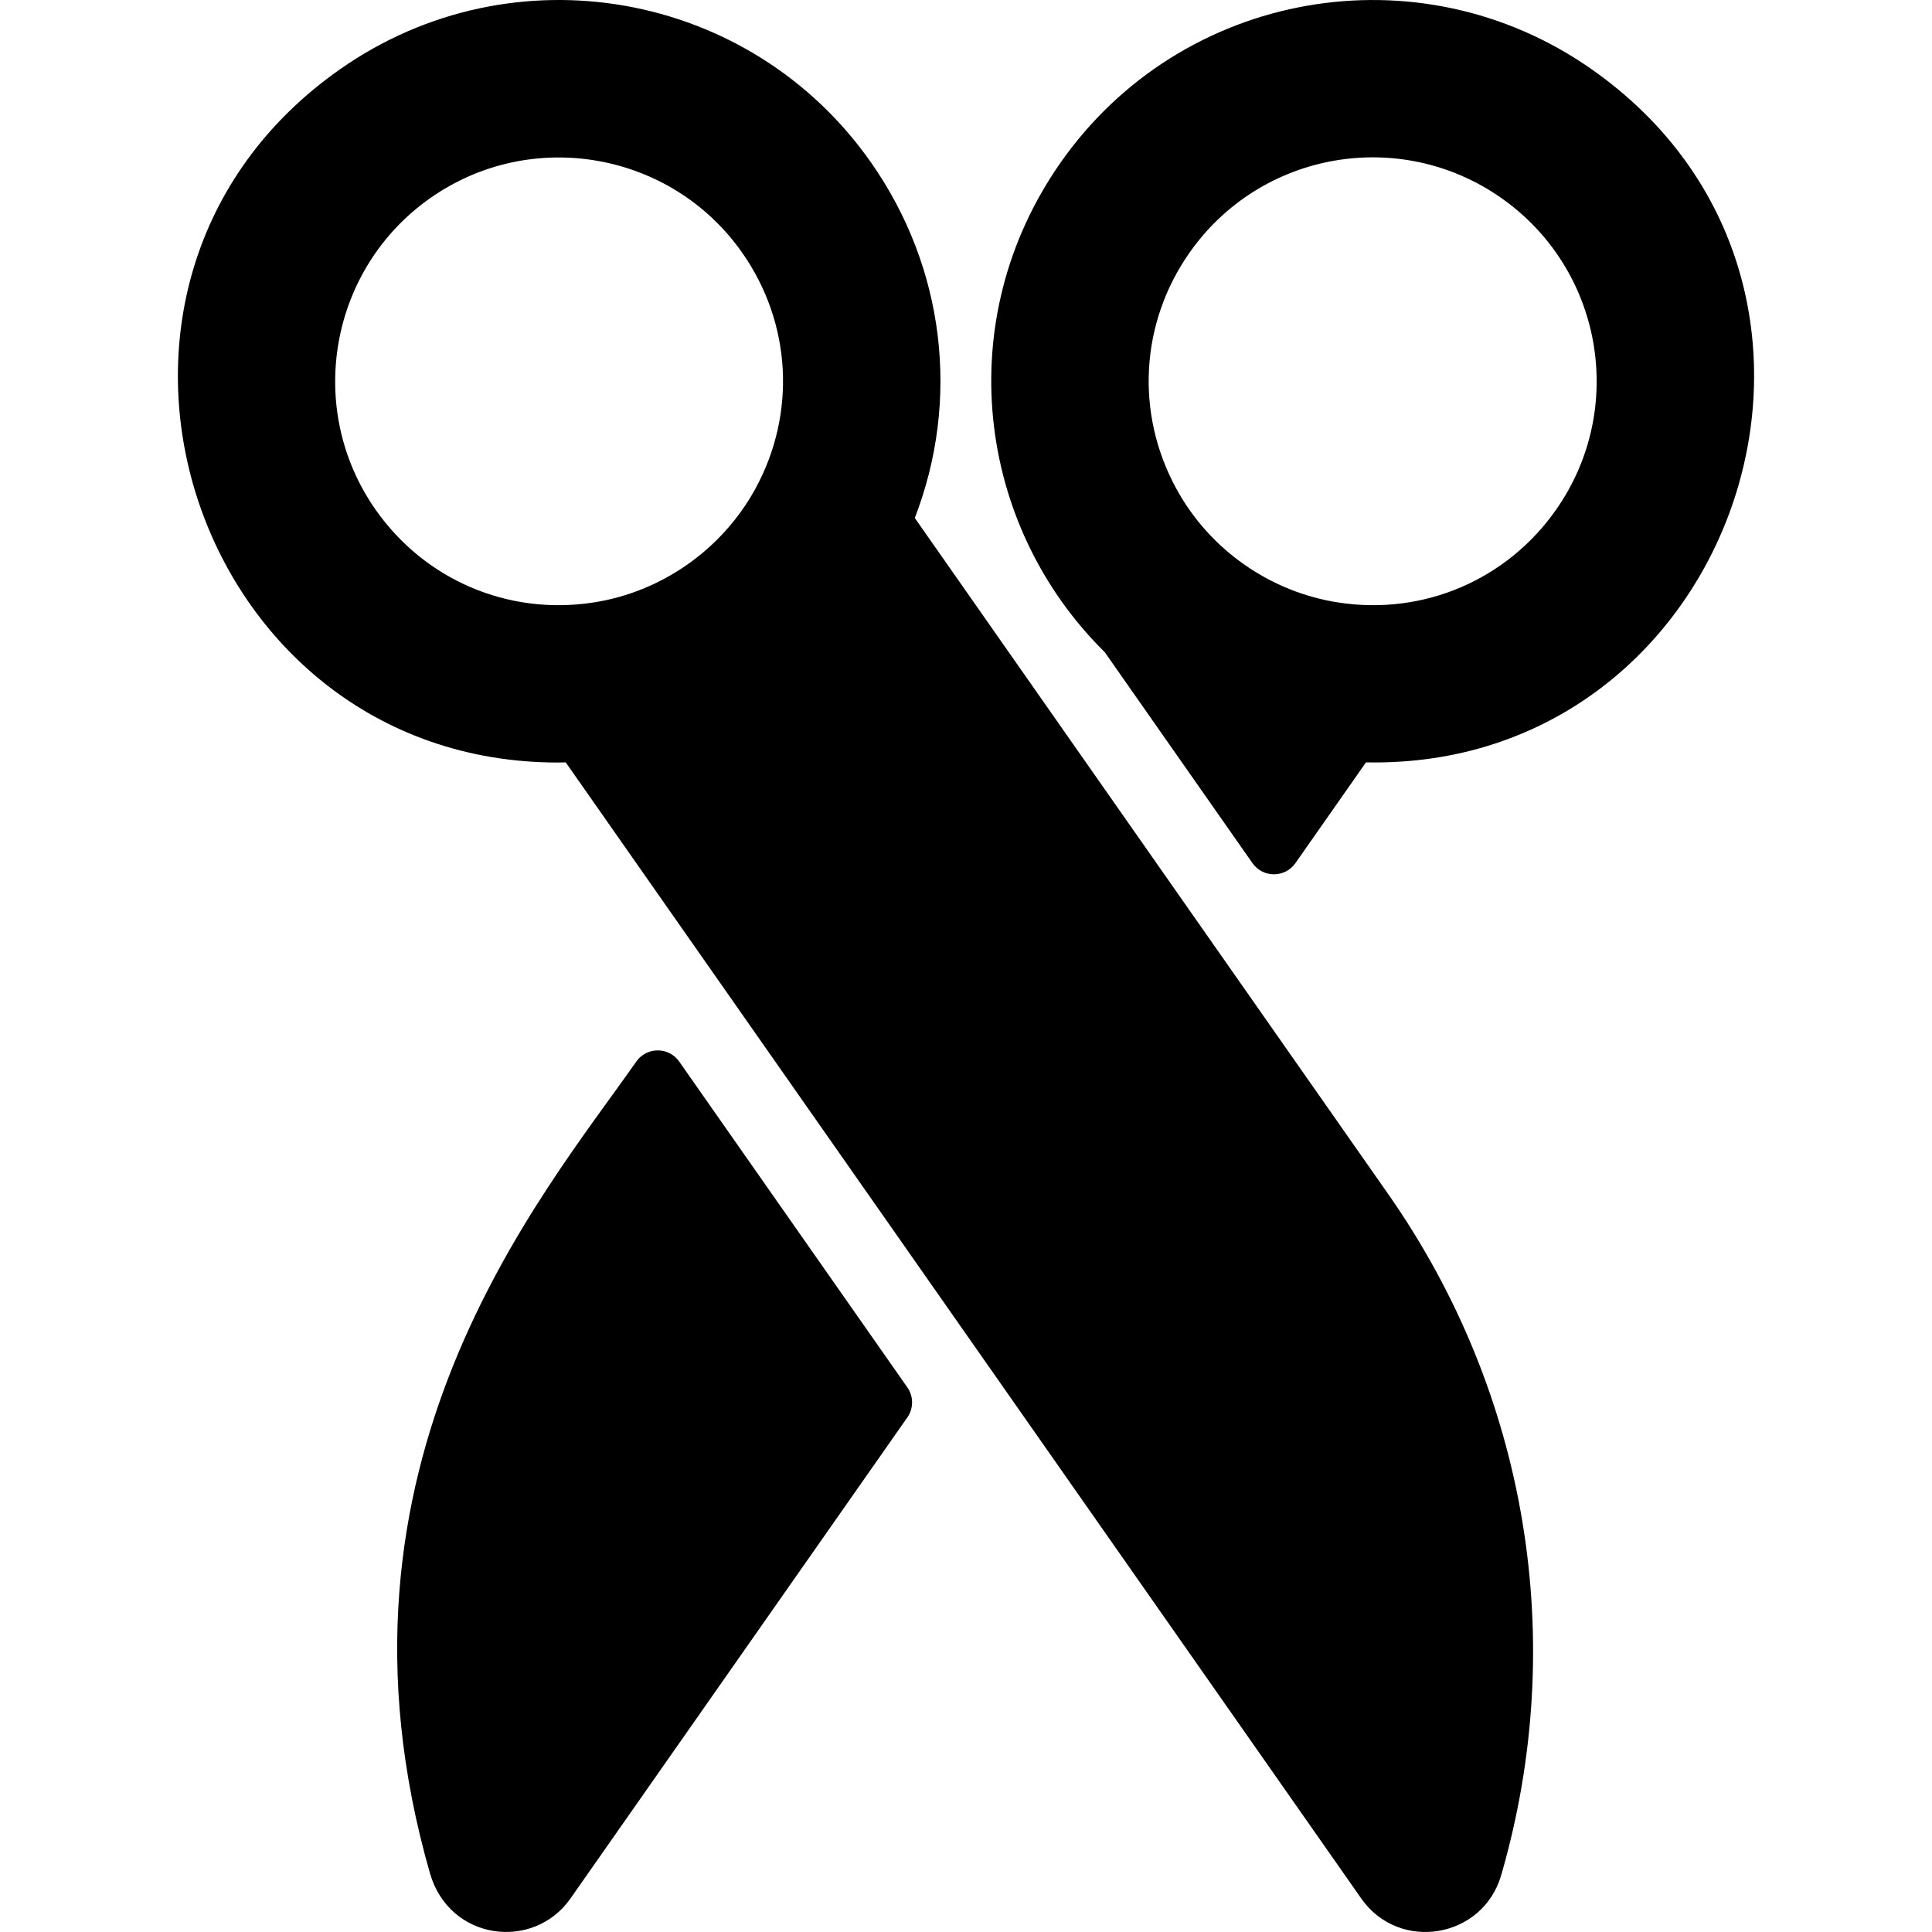 <?xml version="1.0" encoding="iso-8859-1"?>
<!-- Uploaded to: SVG Repo, www.svgrepo.com, Generator: SVG Repo Mixer Tools -->
<svg fill="#000000" height="800px" width="800px" version="1.1" id="Layer_1" xmlns="http://www.w3.org/2000/svg" xmlns:xlink="http://www.w3.org/1999/xlink" 
	 viewBox="0 0 512.001 512.001" xml:space="preserve">
<g>
	<g>
		<g>
			<path d="M242.431,137.273c12.06-31.183,8.006-66.224-11.571-94.174C198.852-2.627,135.94-13.725,90.204,18.291
				C9.259,74.962,50.316,202.079,147.883,202.079c0.679,0,1.363-0.025,2.044-0.039l210.81,301.07
				c10.061,14.37,32.231,10.604,37.09-6.15c17.947-61.896,7.04-127.686-29.929-180.504L242.431,137.273z M200.21,129.471
				c-8.742,16.02-24.808,27.472-43.173,30.23c-22.448,3.397-44.489-6.045-57.508-24.635c-18.76-26.798-12.219-63.866,14.579-82.629
				c26.795-18.757,63.85-12.221,82.605,14.571C209.738,85.601,211.077,109.536,200.21,129.471z"/>
			<path d="M421.722,18.298C375.997-13.719,313.079-2.63,281.059,43.099c-29.094,41.55-22.474,96.008,11.714,129.734l39.146,55.906
				c2.766,3.95,8.616,3.95,11.381,0l18.698-26.701C460.439,203.998,503.74,75.725,421.722,18.298z M412.391,135.06
				c-13.021,18.595-35.053,28.038-57.517,24.638c-18.214-2.74-34.344-14.035-43.157-30.229c-10.87-19.932-9.533-43.865,3.487-62.461
				h0.001c18.841-26.911,55.808-33.331,82.609-14.567C424.669,71.247,431.203,108.196,412.391,135.06z"/>
			<path d="M180.002,281.332c-2.766-3.95-8.616-3.95-11.381,0c-25.174,35.95-85.816,106.67-54.677,215.097
				c5.148,17.924,27.455,20.658,37.243,6.683l89.266-127.477c1.676-2.393,1.676-5.577,0-7.97L180.002,281.332z"/>
		</g>
	</g>
</g>
</svg>